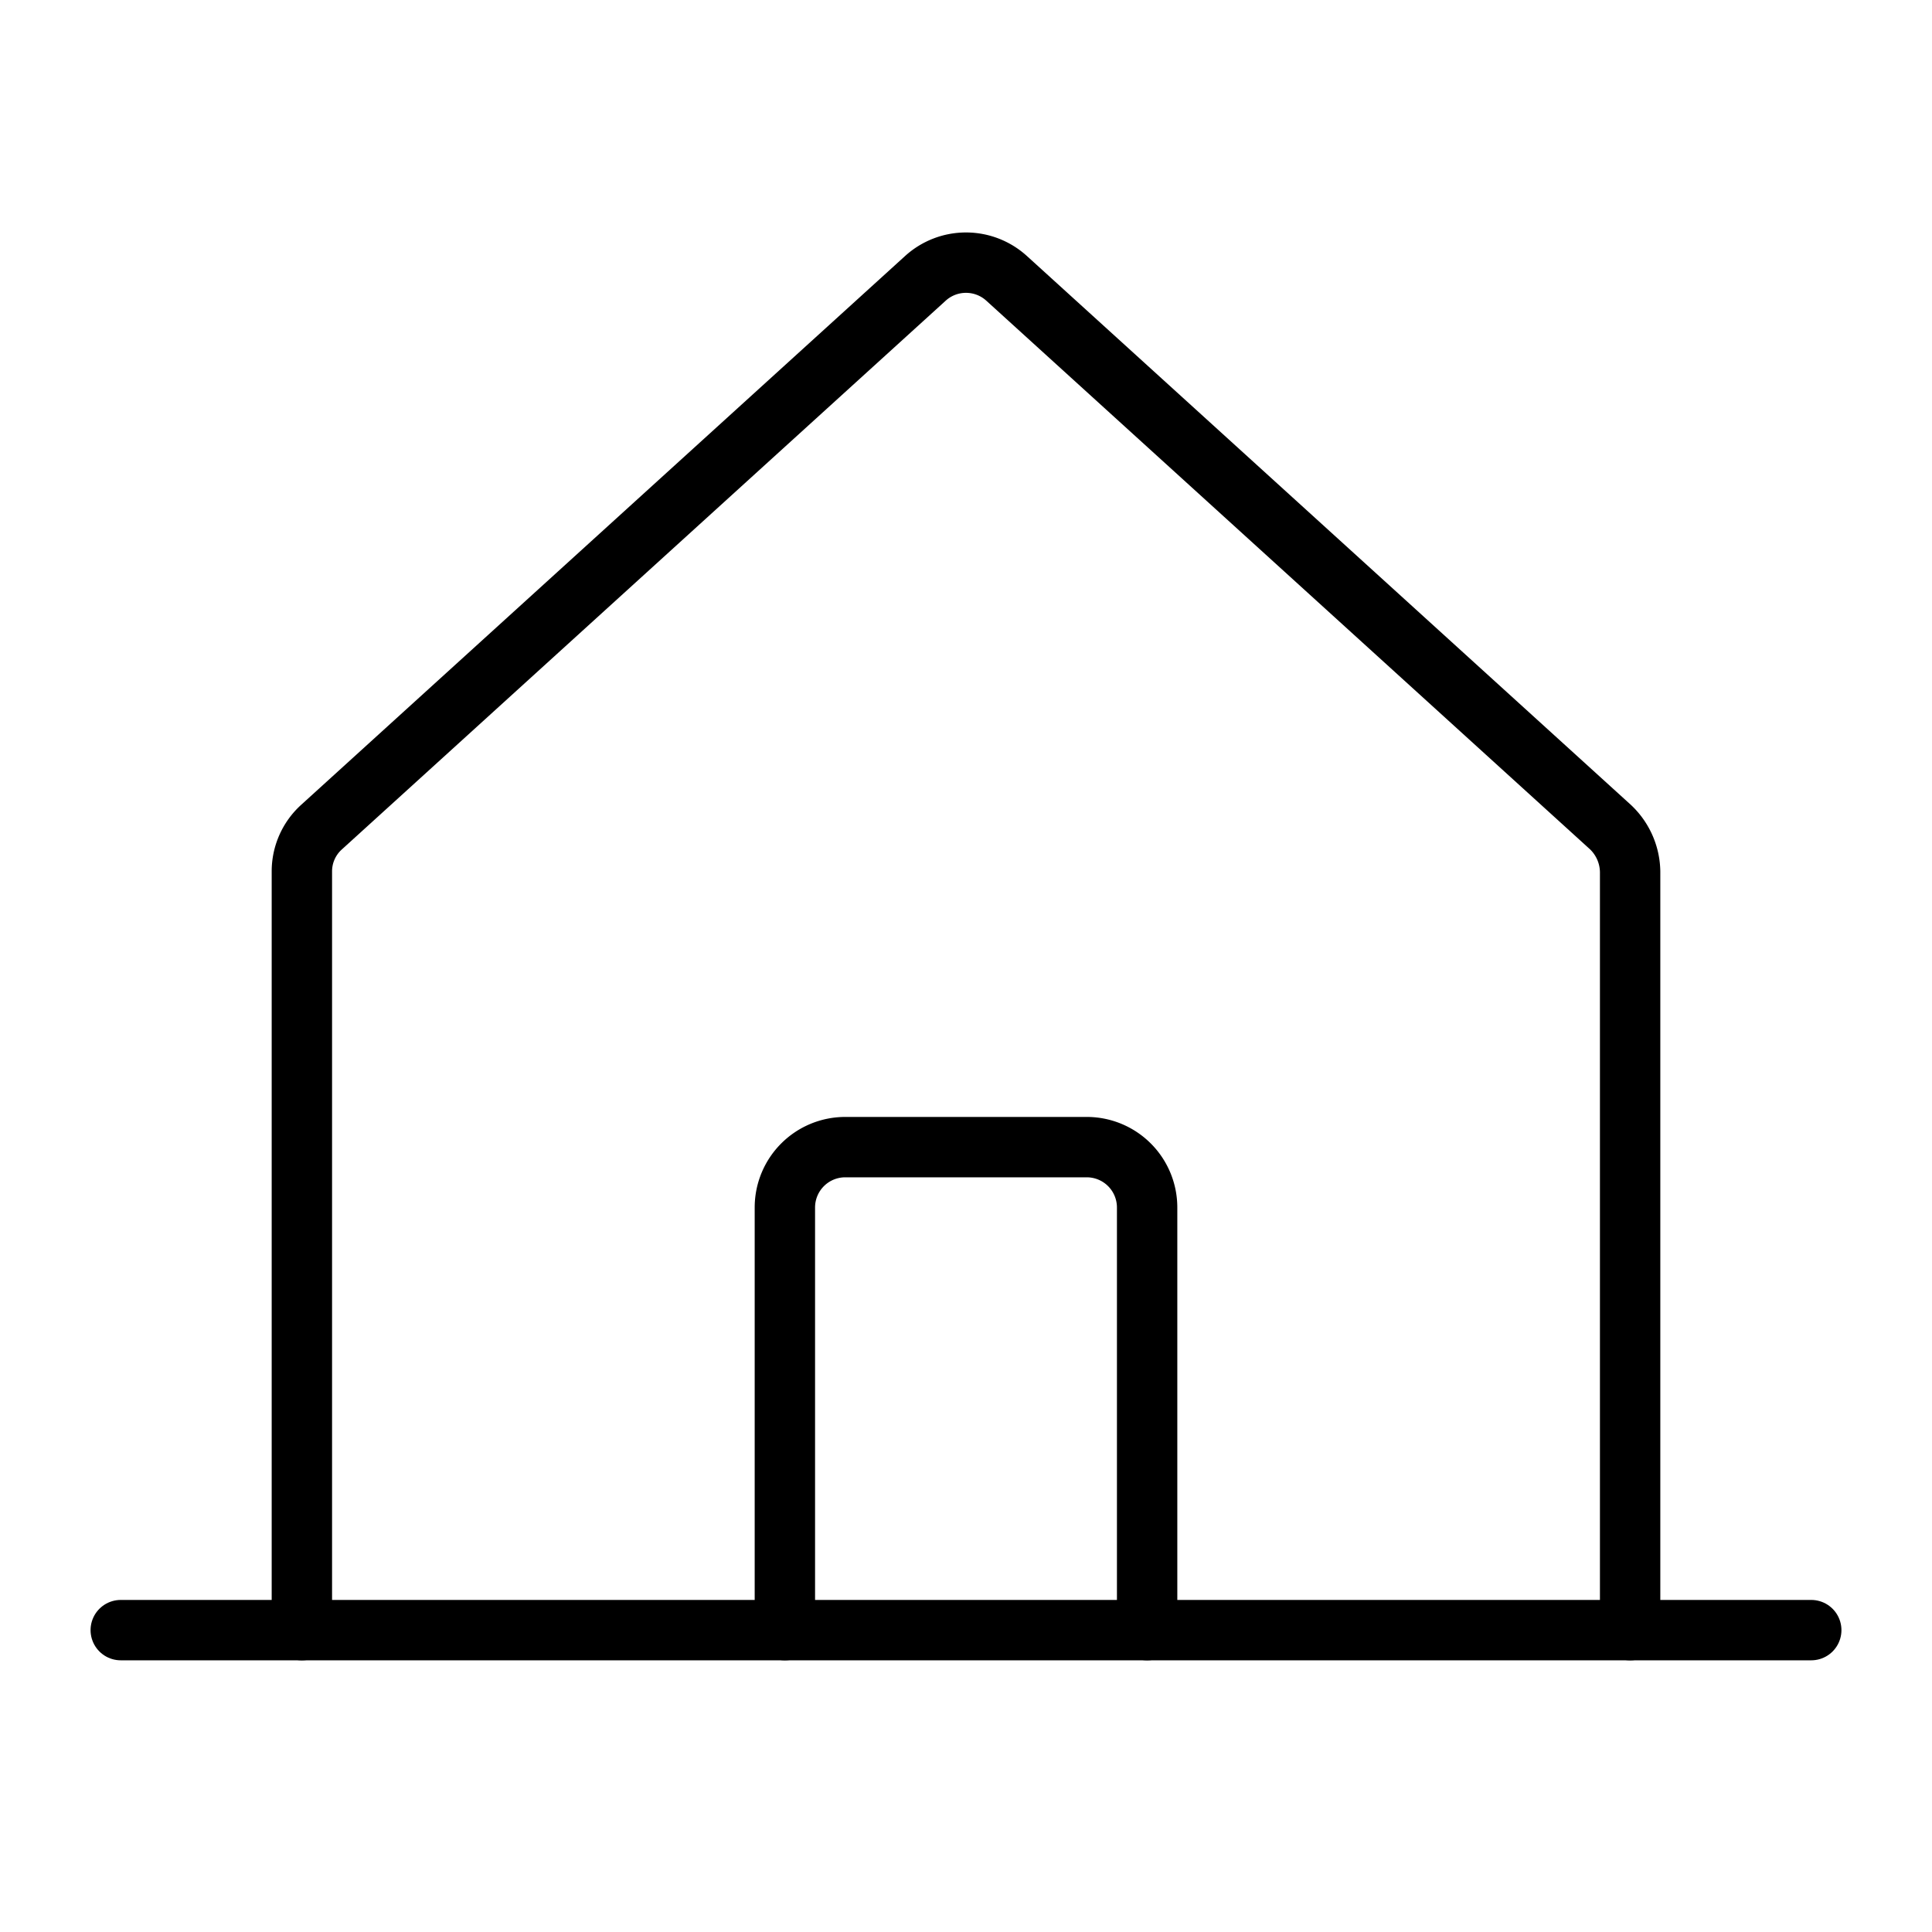 <?xml version="1.0" ?><svg viewBox="0 0 256 256" xmlns="http://www.w3.org/2000/svg"><rect fill="none" height="256" width="256"/><path d="M216,216V115.5a8.3,8.3,0,0,0-2.6-5.9l-80-72.7a8,8,0,0,0-10.8,0l-80,72.7a7.9,7.9,0,0,0-2.6,5.9V216" fill="none" stroke="#000" stroke-linecap="round" stroke-linejoin="round" stroke-width="8"/><line fill="none" stroke="#000" stroke-linecap="round" stroke-linejoin="round" stroke-width="8" x1="16" x2="240" y1="216" y2="216"/><path d="M152,216V160a8,8,0,0,0-8-8H112a8,8,0,0,0-8,8v56" fill="none" stroke="#000" stroke-linecap="round" stroke-linejoin="round" stroke-width="8"/></svg>